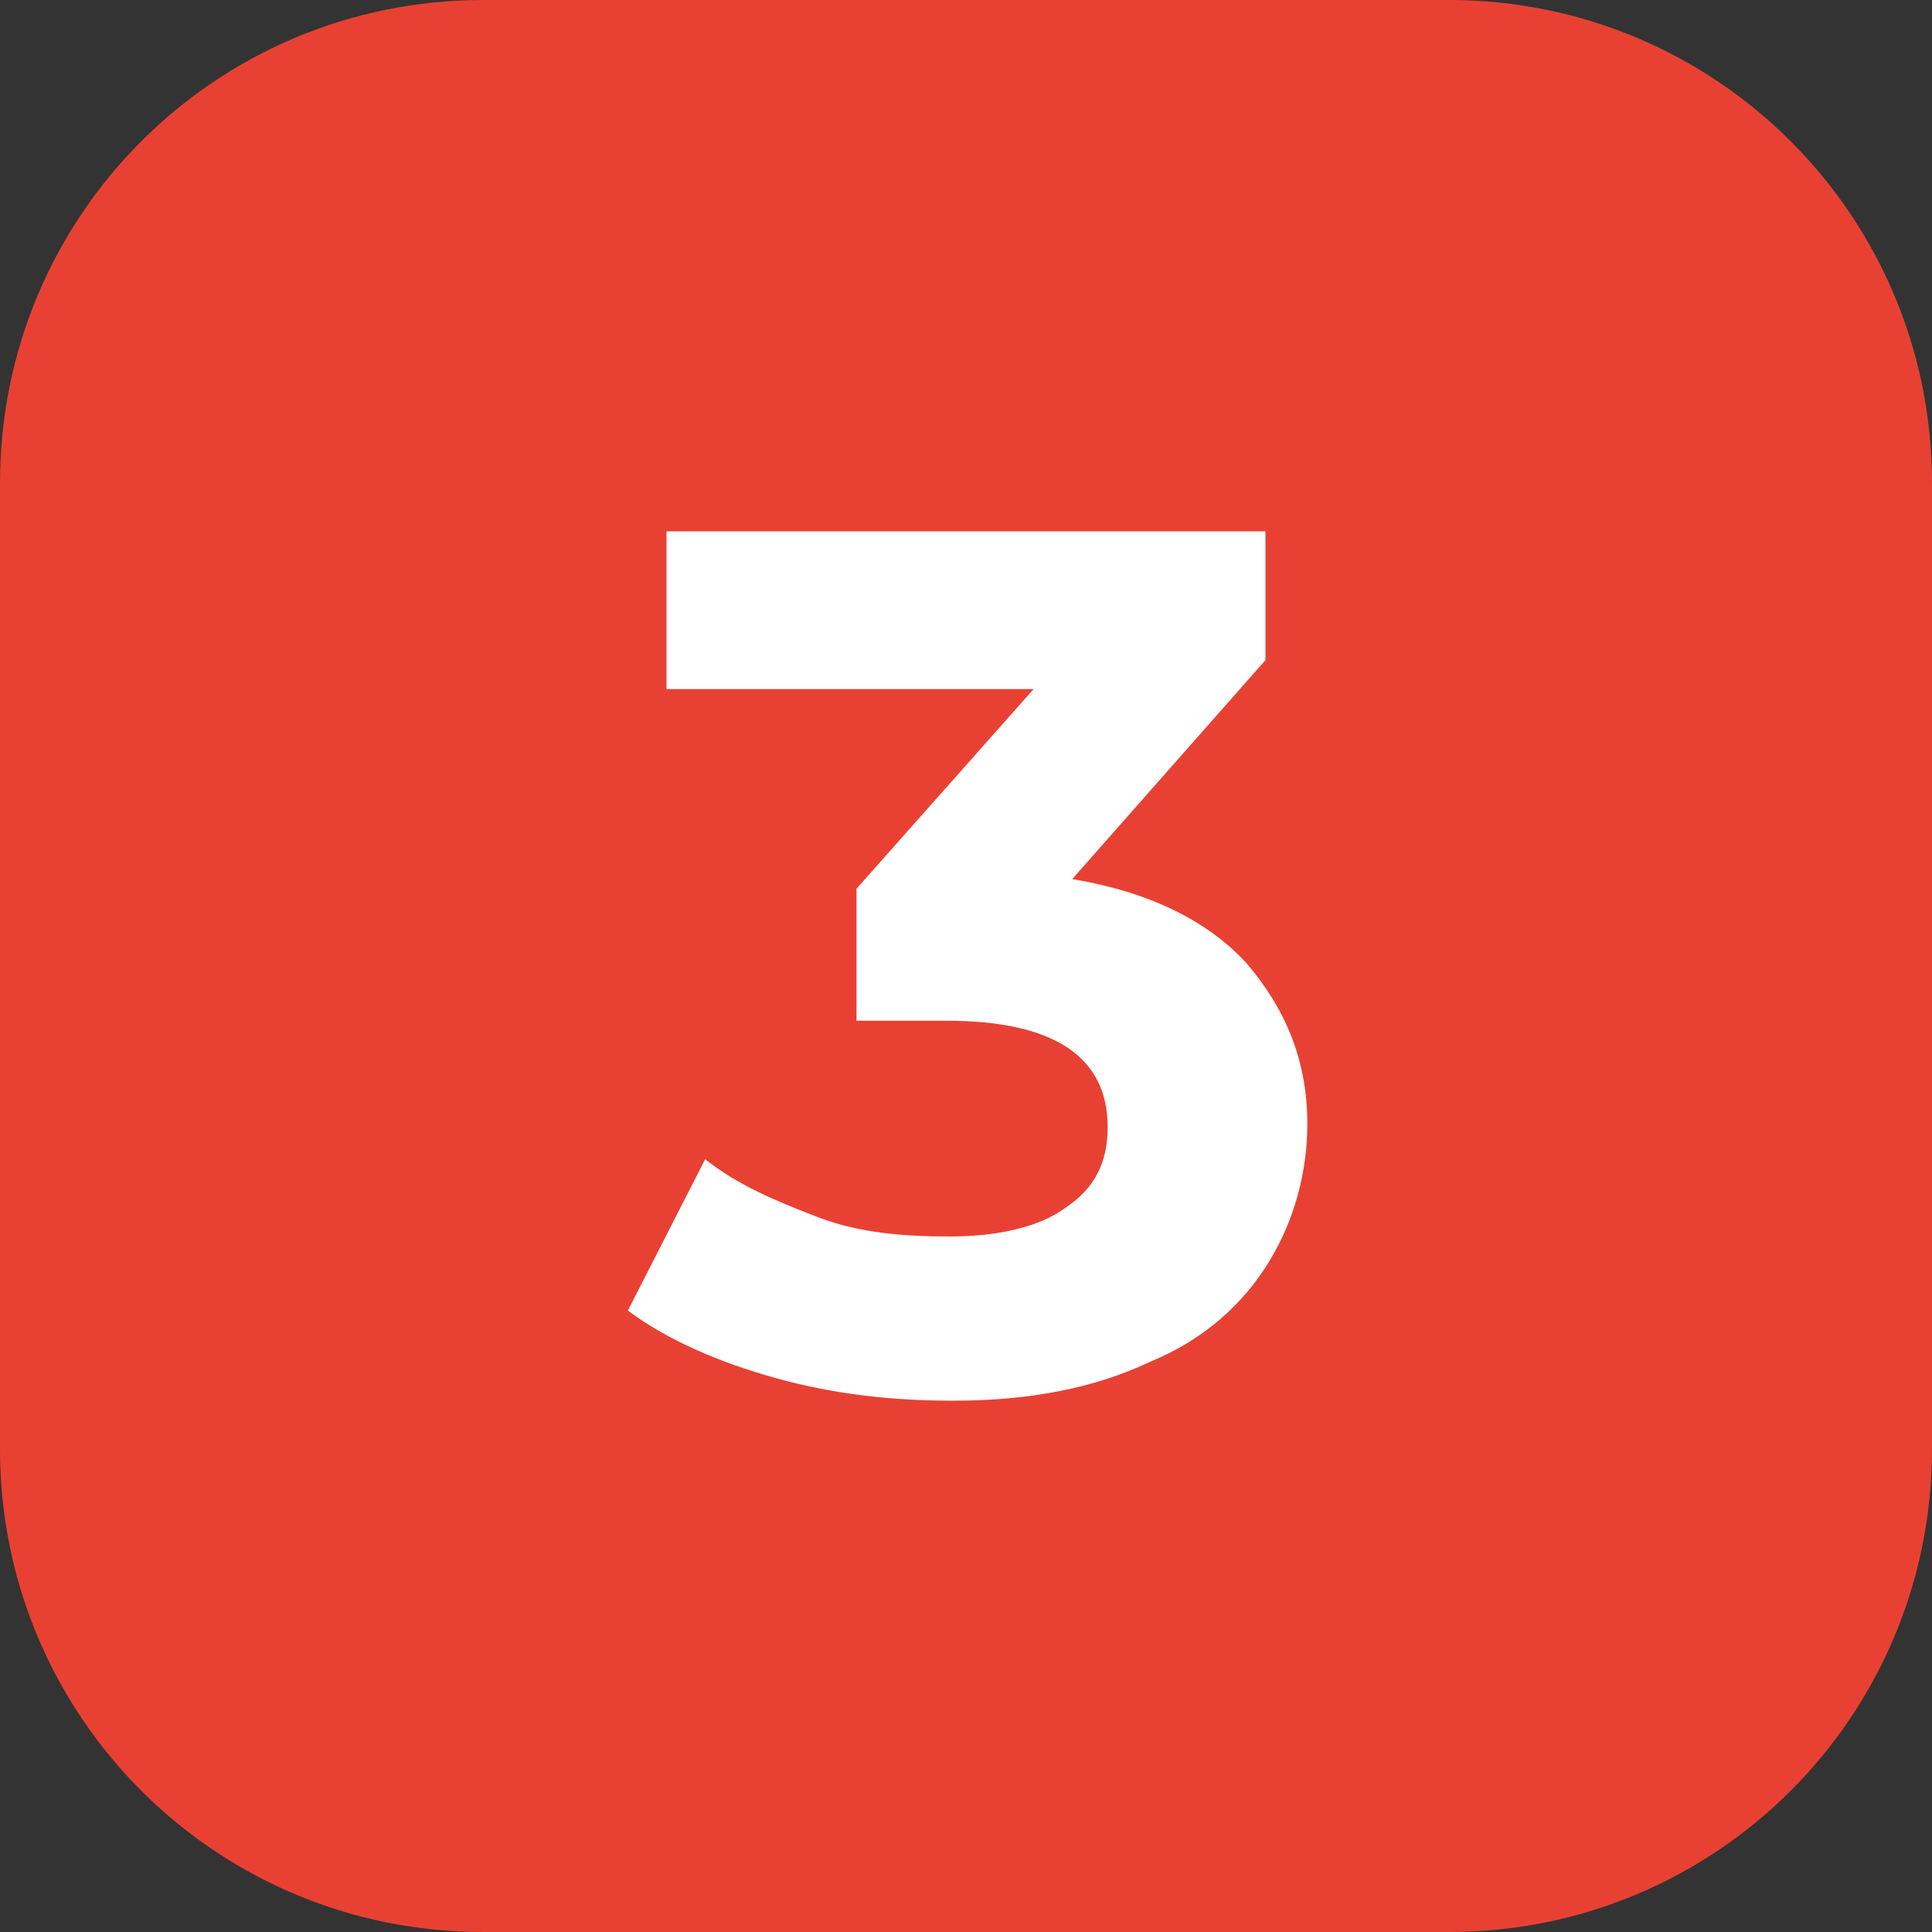 <?xml version="1.0" encoding="UTF-8"?> <svg xmlns="http://www.w3.org/2000/svg" xmlns:xlink="http://www.w3.org/1999/xlink" version="1.1" id="Слой_1" x="0px" y="0px" viewBox="0 0 60 60" style="enable-background:new 0 0 60 60;" xml:space="preserve"><rect x="0" y="0" width="60" height="60" fill="#333333" stroke="none"/> <style type="text/css"> .st0{fill:#E84133;} .st1{fill:#FFFFFF;} </style> <path class="st0" d="M45,60H15C6.7,60,0,53.3,0,45V15C0,6.7,6.7,0,15,0h30c8.3,0,15,6.7,15,15v30C60,53.3,53.3,60,45,60z"></path> <g> <path class="st1" d="M38.7,29.9c1.2,1.4,1.9,3,1.9,5c0,1.5-0.4,3-1.2,4.3c-0.8,1.3-2,2.4-3.7,3.1c-1.7,0.8-3.7,1.2-6.1,1.2 c-1.9,0-3.7-0.2-5.5-0.7c-1.8-0.5-3.4-1.2-4.6-2.1l2.4-4.7c1,0.8,2.2,1.3,3.5,1.8s2.7,0.6,4.1,0.6c1.5,0,2.8-0.3,3.6-0.9 c0.9-0.6,1.3-1.4,1.3-2.5c0-2.2-1.7-3.3-5-3.3h-2.8v-4.1l5.5-6.2H20.7v-4.9h18.6v4l-6,6.8C35.7,27.7,37.5,28.6,38.7,29.9z"></path> </g> </svg> 